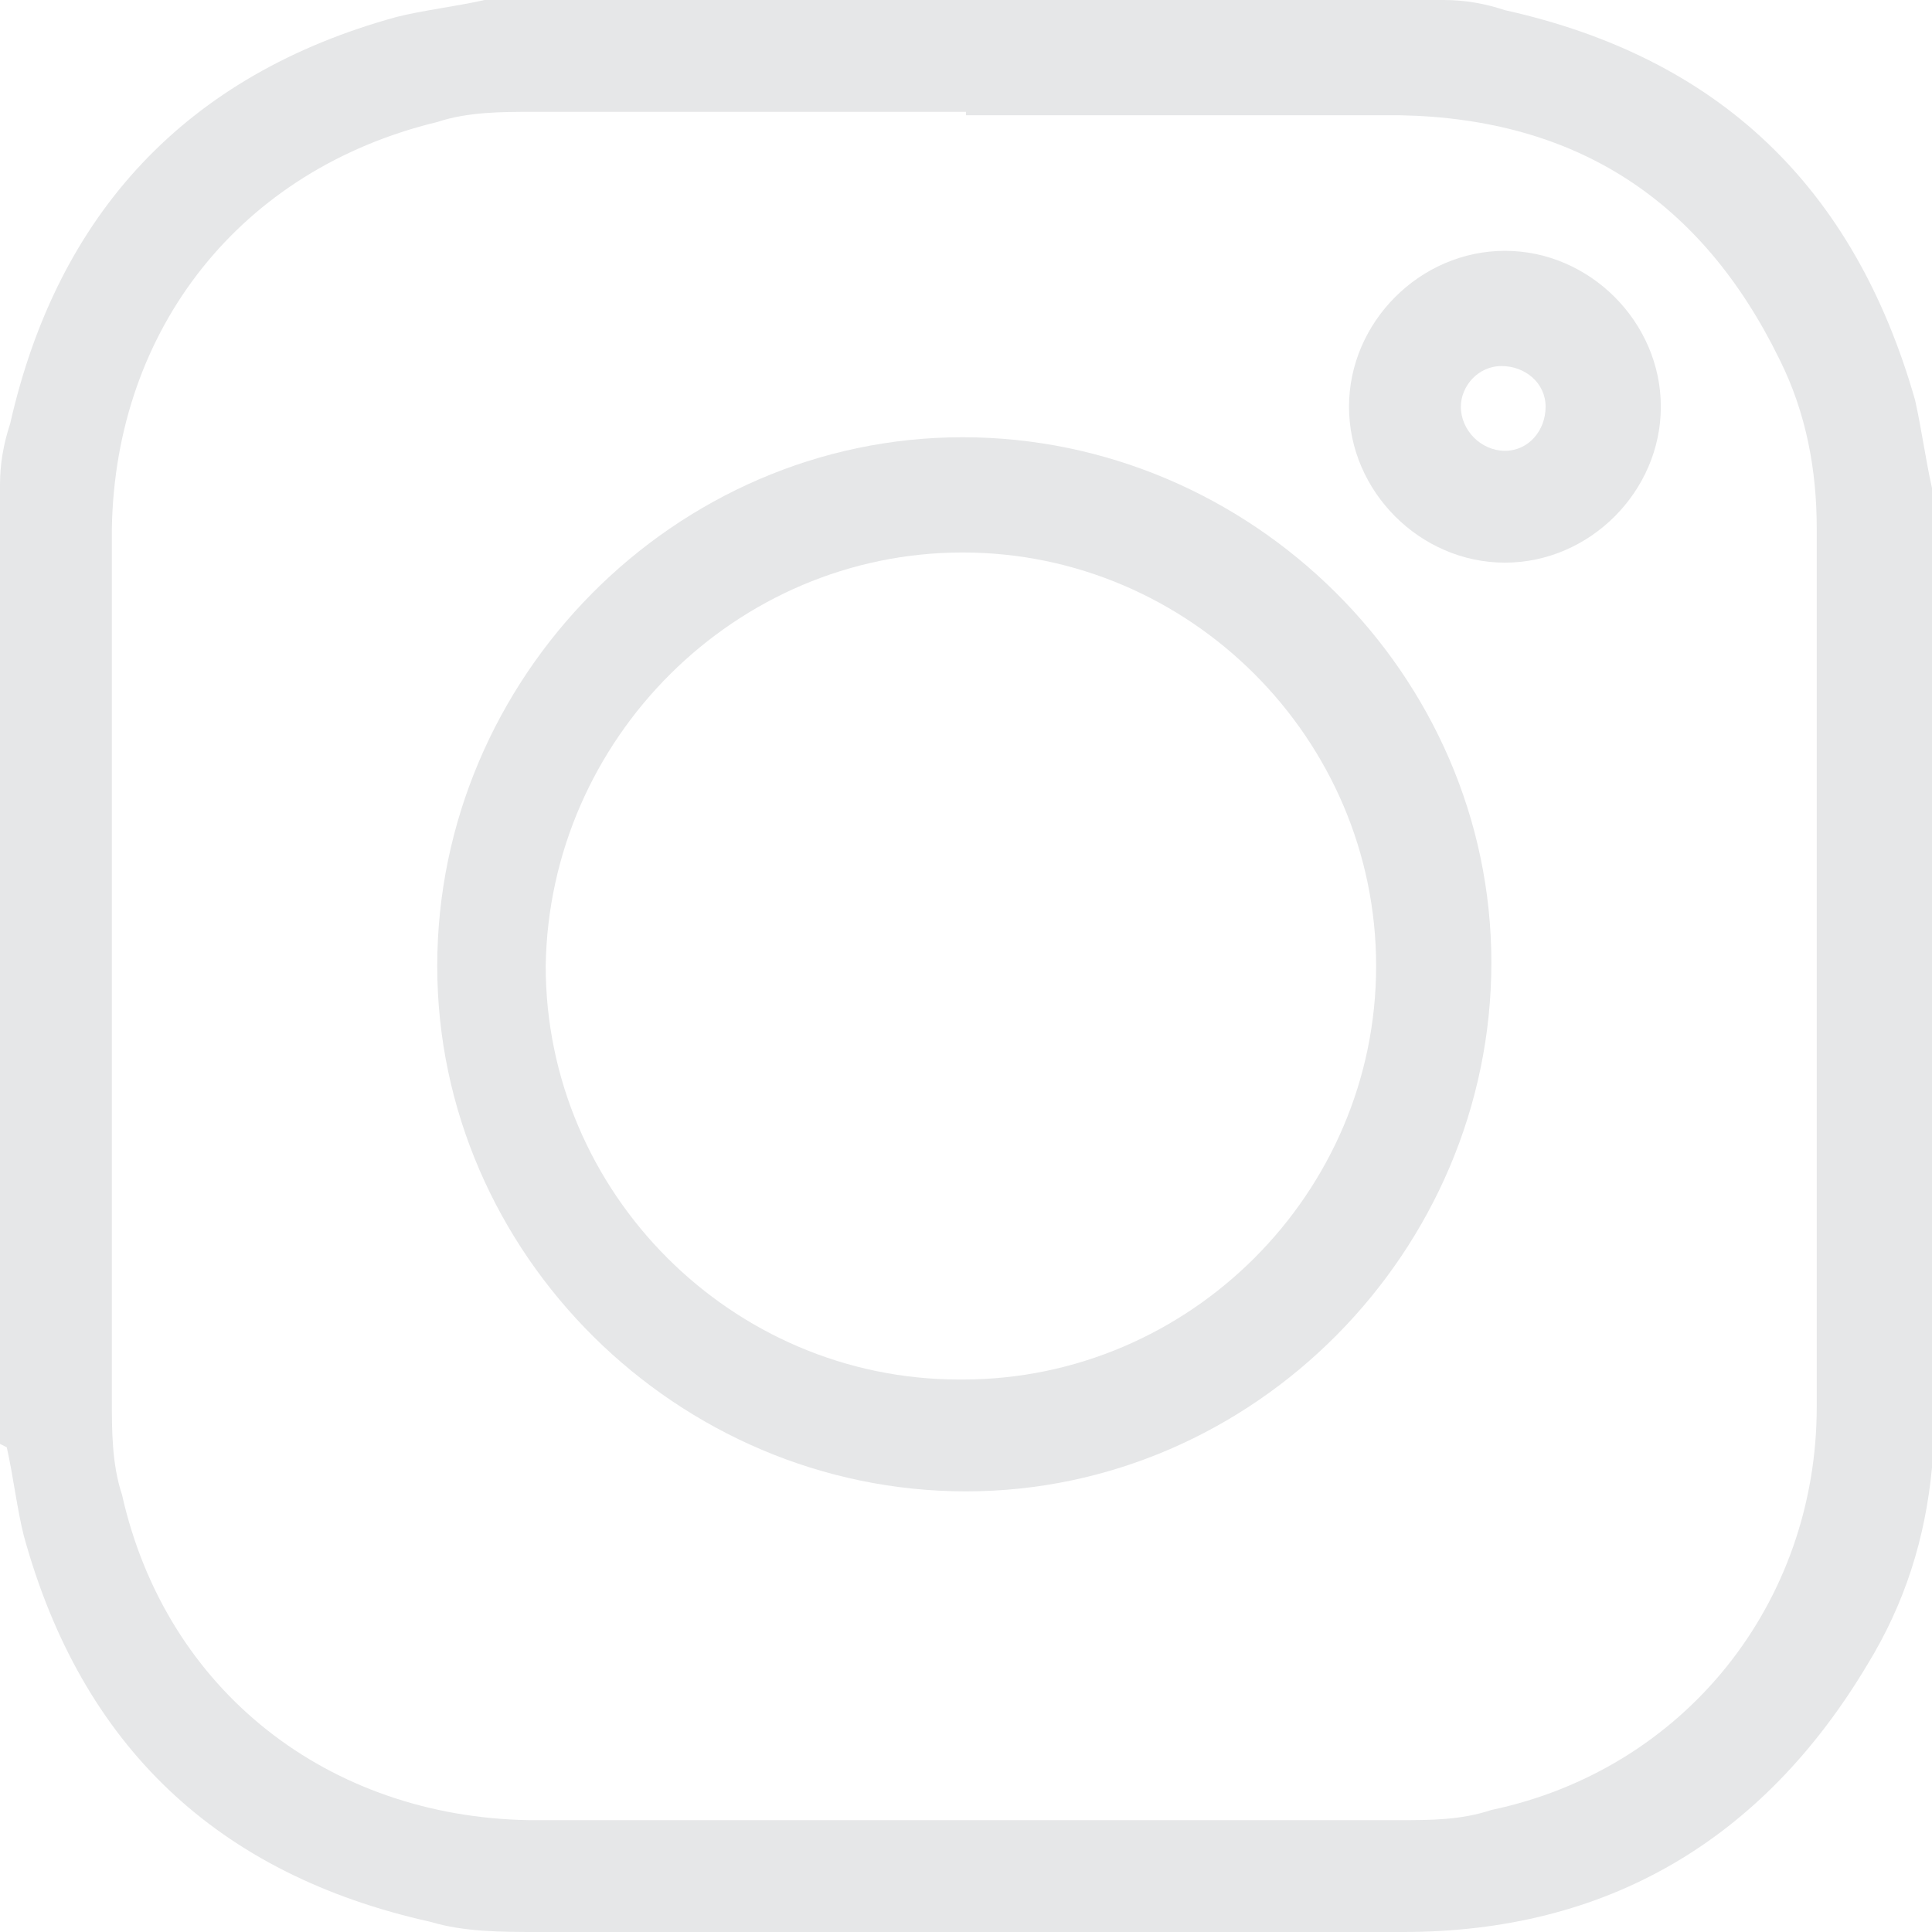 <svg xmlns="http://www.w3.org/2000/svg" id="Layer_2" data-name="Layer 2" viewBox="0 0 5.7 5.7"><defs><style>      .cls-1 {        fill: #e6e7e8;        fill-rule: evenodd;      }    </style></defs><g id="Layer_1-2" data-name="Layer 1"><g><path class="cls-1" d="M0,4.26V1.43c0-.06,.01-.12,.03-.18C.17,.63,.55,.22,1.17,.05c.08-.02,.17-.03,.26-.05h2.83c.06,0,.12,.01,.18,.03,.63,.14,1.03,.52,1.21,1.15,.02,.09,.03,.17,.05,.26v2.83s0,.04,0,.06c-.02,.21-.08,.4-.19,.58-.31,.52-.77,.79-1.37,.79-.85,0-1.7,0-2.55,0-.11,0-.22,0-.32-.03-.63-.14-1.03-.52-1.2-1.14-.02-.08-.03-.17-.05-.26ZM2.85,.33c-.43,0-.85,0-1.28,0-.09,0-.19,0-.28,.03C.71,.5,.34,.97,.33,1.56c0,.86,0,1.71,0,2.57,0,.09,0,.19,.03,.28,.13,.58,.61,.95,1.2,.96,.86,0,1.71,0,2.57,0,.09,0,.18,0,.27-.03,.57-.12,.96-.61,.96-1.19,0-.86,0-1.73,0-2.59,0-.17-.03-.34-.11-.5-.23-.47-.6-.71-1.12-.72-.43,0-.86,0-1.28,0Z"></path><path class="cls-1" d="M2.84,1.29c.85,0,1.56,.7,1.56,1.55,0,.85-.7,1.56-1.55,1.56-.85,0-1.56-.7-1.56-1.55,0-.85,.7-1.56,1.55-1.56Zm0,2.78c.67,0,1.22-.55,1.22-1.22,0-.67-.55-1.22-1.22-1.22-.67,0-1.22,.55-1.23,1.22,0,.67,.55,1.22,1.22,1.22Z"></path><path class="cls-1" d="M4.44,1.66c-.25,0-.46-.21-.46-.46s.21-.46,.46-.46,.46,.21,.46,.46c0,.25-.21,.46-.46,.46Zm.12-.46c0-.07-.06-.12-.13-.12-.07,0-.12,.06-.12,.12,0,.07,.06,.13,.13,.13,.07,0,.12-.06,.12-.13Z"></path></g></g></svg>